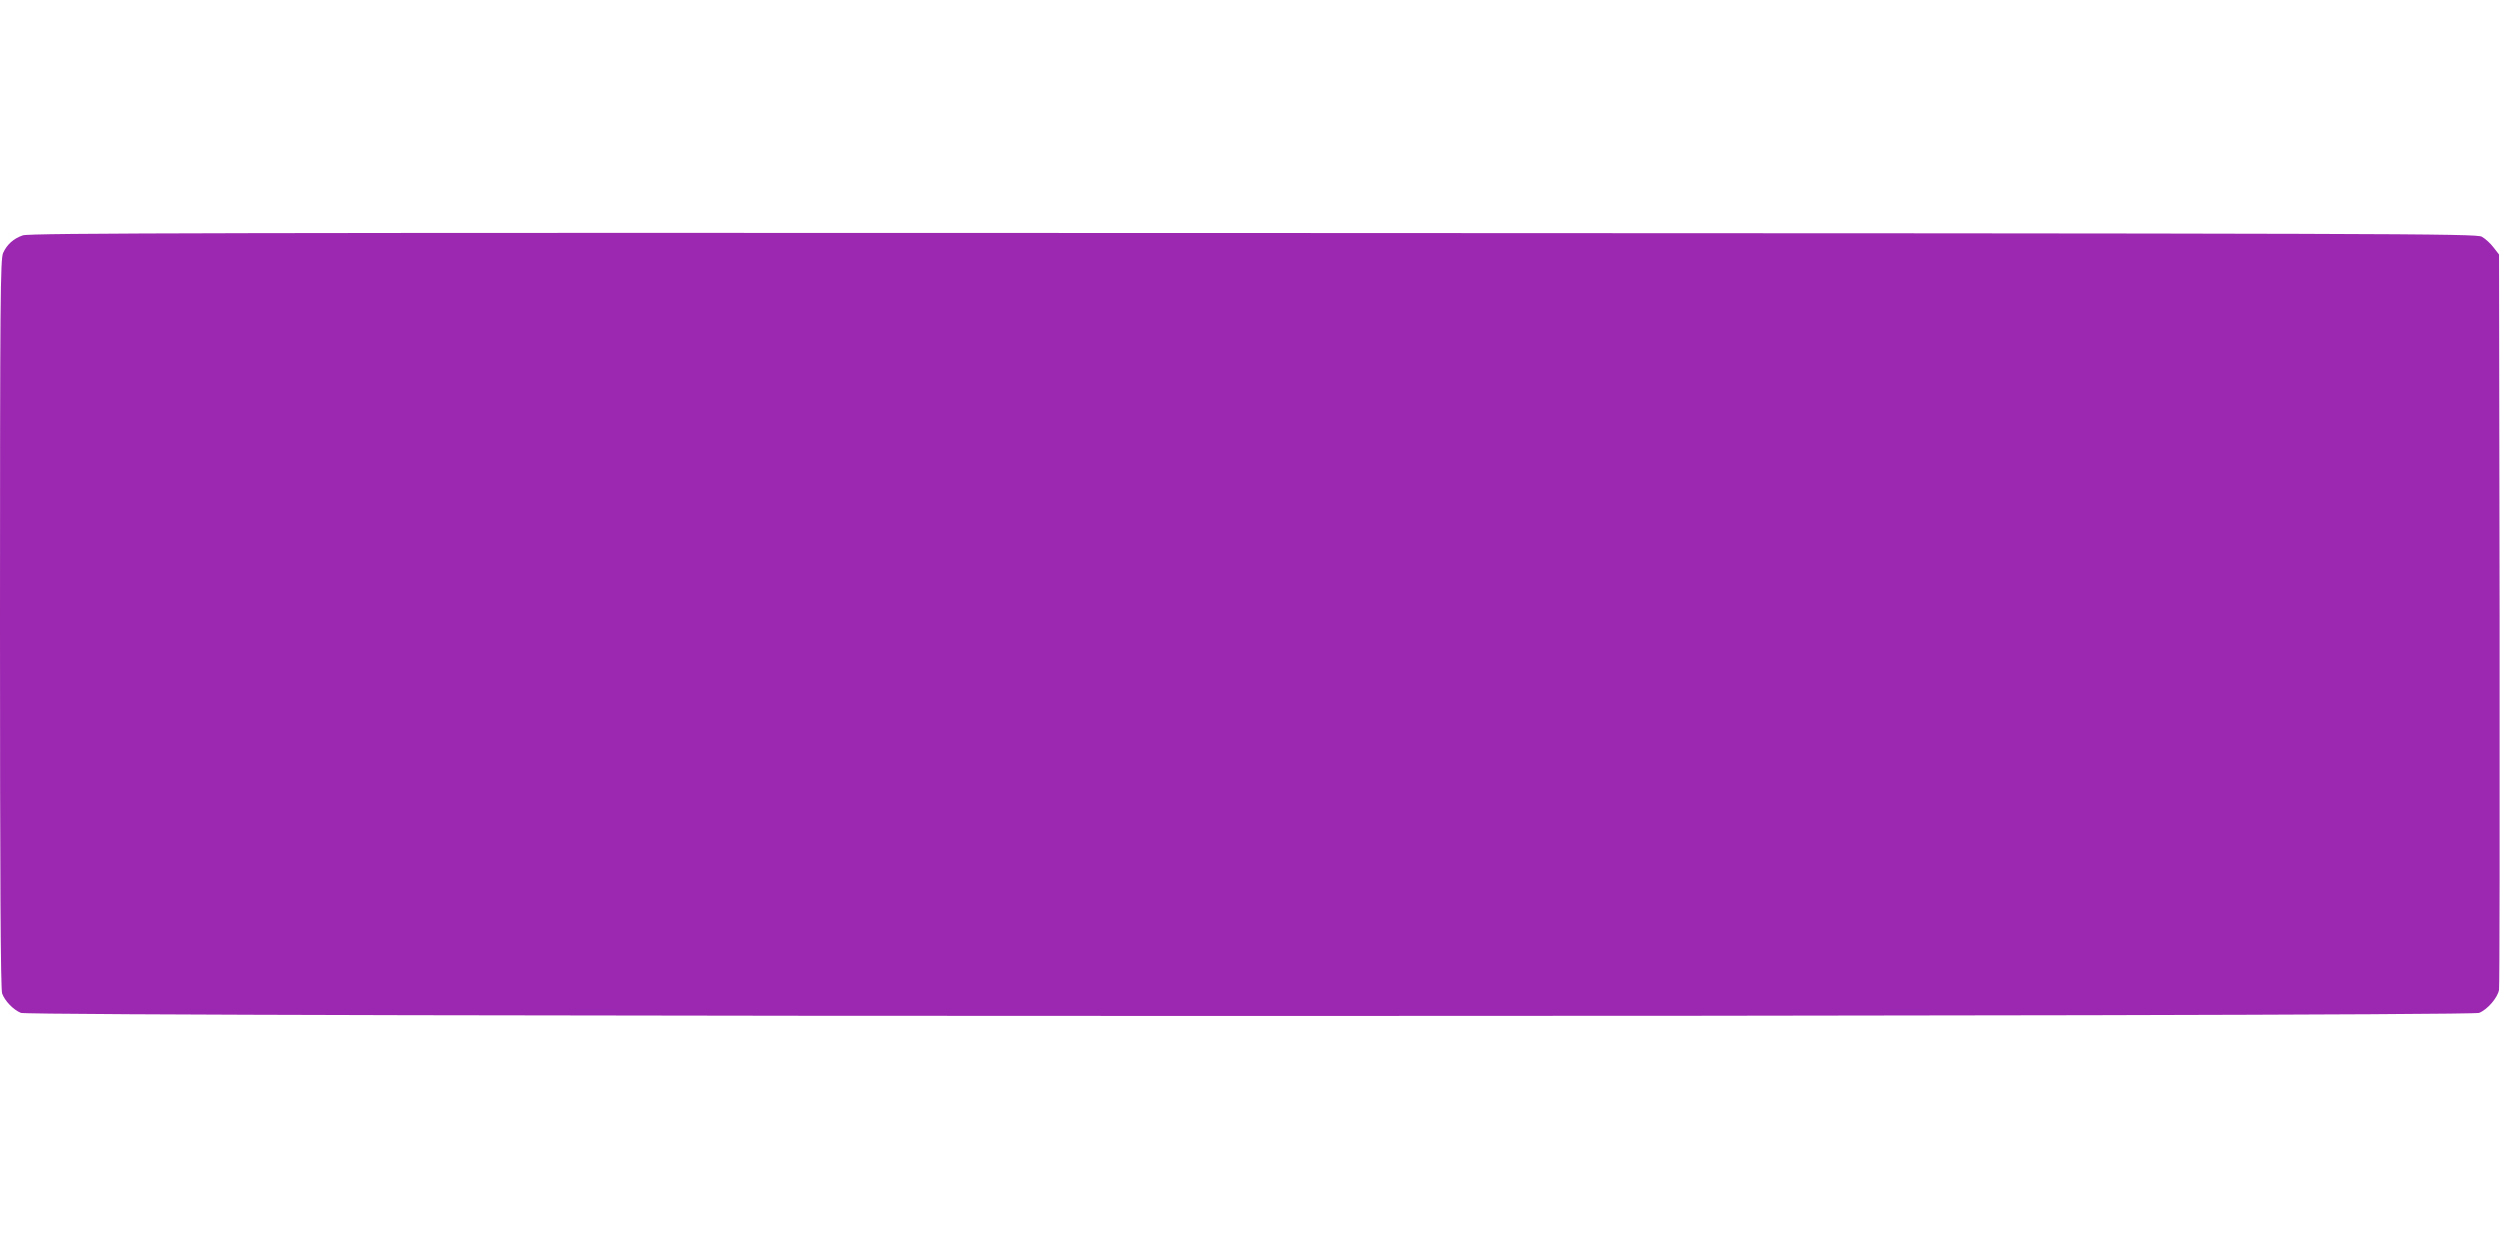<?xml version="1.0" standalone="no"?>
<!DOCTYPE svg PUBLIC "-//W3C//DTD SVG 20010904//EN"
 "http://www.w3.org/TR/2001/REC-SVG-20010904/DTD/svg10.dtd">
<svg version="1.0" xmlns="http://www.w3.org/2000/svg"
 width="1280pt" height="640pt" viewBox="0 0 1280 640"
 preserveAspectRatio="xMidYMid meet">
<g transform="translate(0,640) scale(0.1,-0.1)"
fill="#9c27b0" stroke="none">
<path d="M117 5195 c-47 -16 -81 -46 -101 -90 -14 -30 -16 -231 -16 -1898 0
-1294 3 -1874 11 -1894 14 -38 57 -83 96 -99 48 -21 12537 -21 12586 0 43 17
95 78 102 118 3 18 4 873 3 1899 l-3 1866 -28 36 c-15 20 -42 45 -60 55 -30
16 -353 17 -6292 19 -5285 2 -6266 0 -6298 -12z"/>
</g>
</svg>
